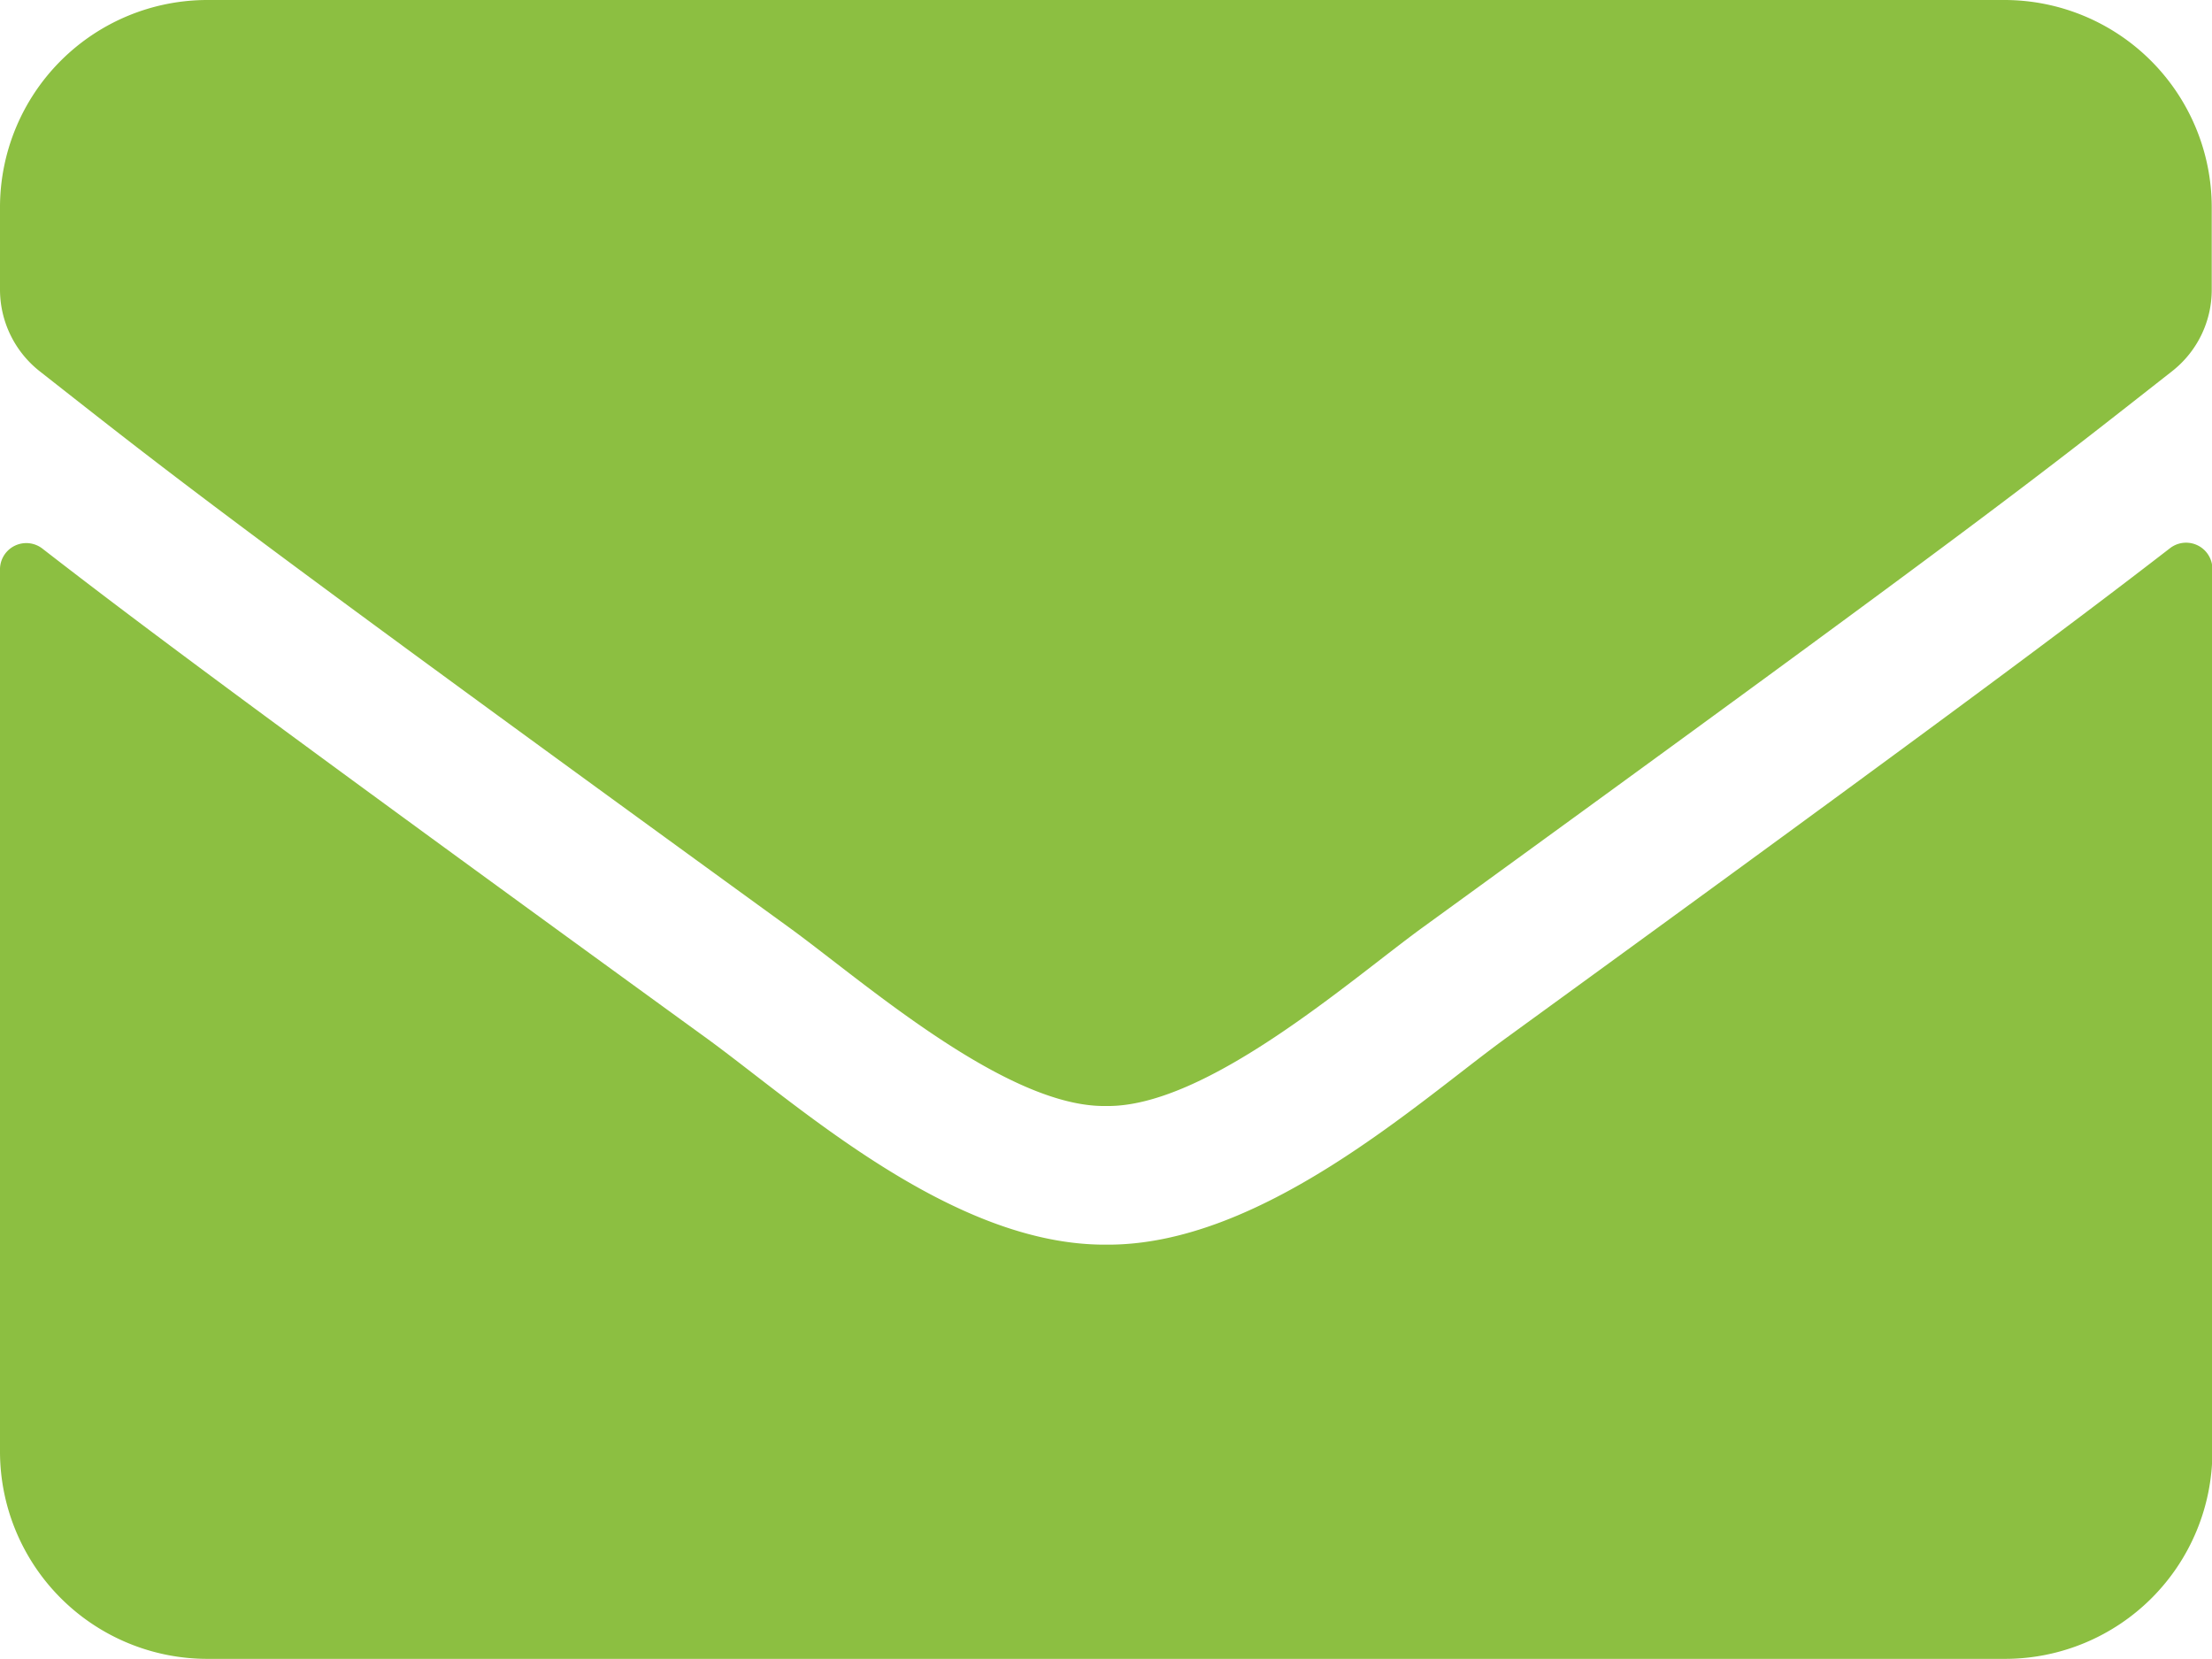 <svg xmlns="http://www.w3.org/2000/svg" width="16.816" height="12.612" viewBox="0 0 16.816 12.612"><defs><style>.a{fill:#8cbf41;}</style></defs><path class="a" d="M16.5,68.165a.2.2,0,0,1,.319.154v6.716a1.577,1.577,0,0,1-1.576,1.576H1.576A1.577,1.577,0,0,1,0,75.035V68.322a.2.2,0,0,1,.319-.154c.736.571,1.711,1.3,5.061,3.731.693.506,1.862,1.57,3.028,1.563,1.172.01,2.365-1.077,3.031-1.563C14.789,69.465,15.761,68.736,16.5,68.165ZM8.408,72.408c.762.013,1.859-.959,2.411-1.36,4.358-3.163,4.69-3.439,5.695-4.227a.786.786,0,0,0,.3-.621v-.624A1.577,1.577,0,0,0,15.239,64H1.576A1.577,1.577,0,0,0,0,65.576V66.2a.791.791,0,0,0,.3.621c1,.785,1.337,1.064,5.695,4.227C6.549,71.449,7.646,72.421,8.408,72.408Z" transform="translate(0 -64)"/></svg>